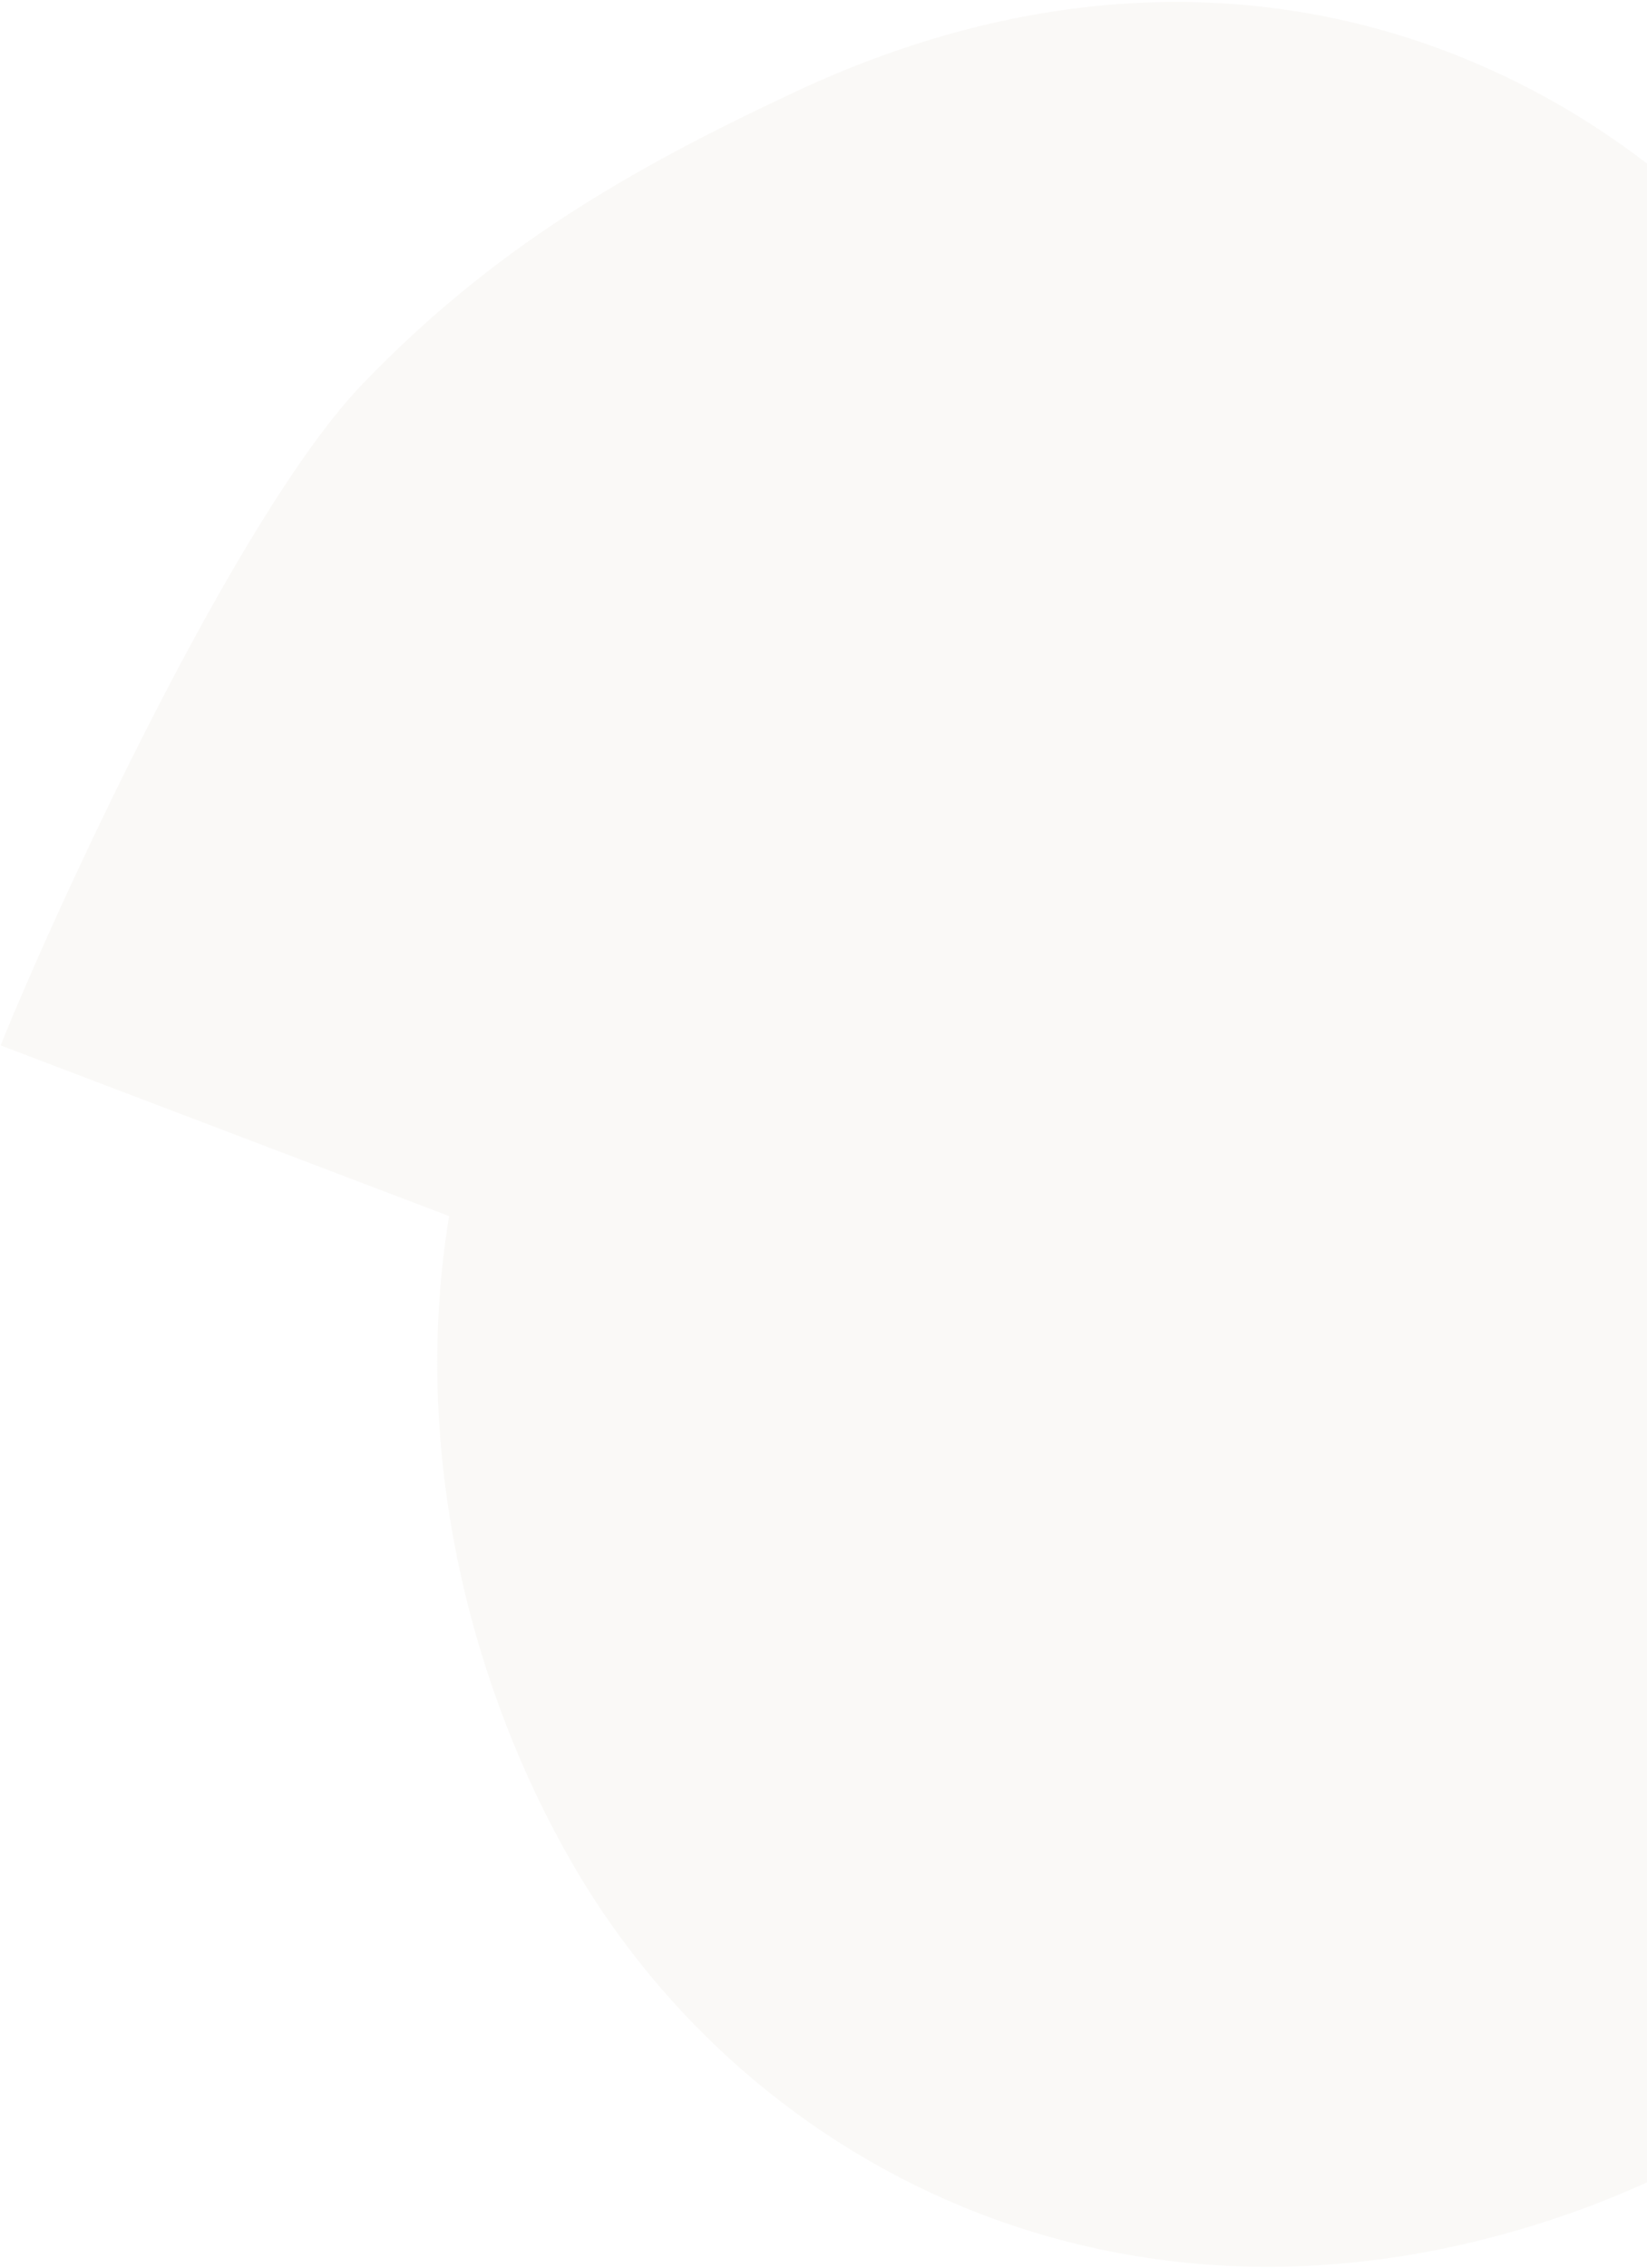 <svg width="627" height="863" viewBox="0 0 627 863" fill="none" xmlns="http://www.w3.org/2000/svg">
<path opacity="0.2" fill-rule="evenodd" clip-rule="evenodd" d="M170.986 462.743L0.243 397.793C18.995 350.957 89.119 196.771 138.32 145.79C187.521 94.809 238.371 65.01 303.257 34.706C397.175 -9.166 486.424 -8.056 561.396 23.871C632.525 54.108 682.009 108.129 710.918 156.96C743.182 211.507 873.123 431.608 934.006 534.769L988.726 627.447L715.873 784.979C715.873 784.979 647.212 824.015 603.454 840.138C434.511 902.384 286.121 827.281 217.885 709.095C179.238 642.155 157.917 556.072 169.724 470.96C170.115 468.201 170.53 465.484 170.986 462.743Z" fill="#E7E1D7"/>
</svg>
